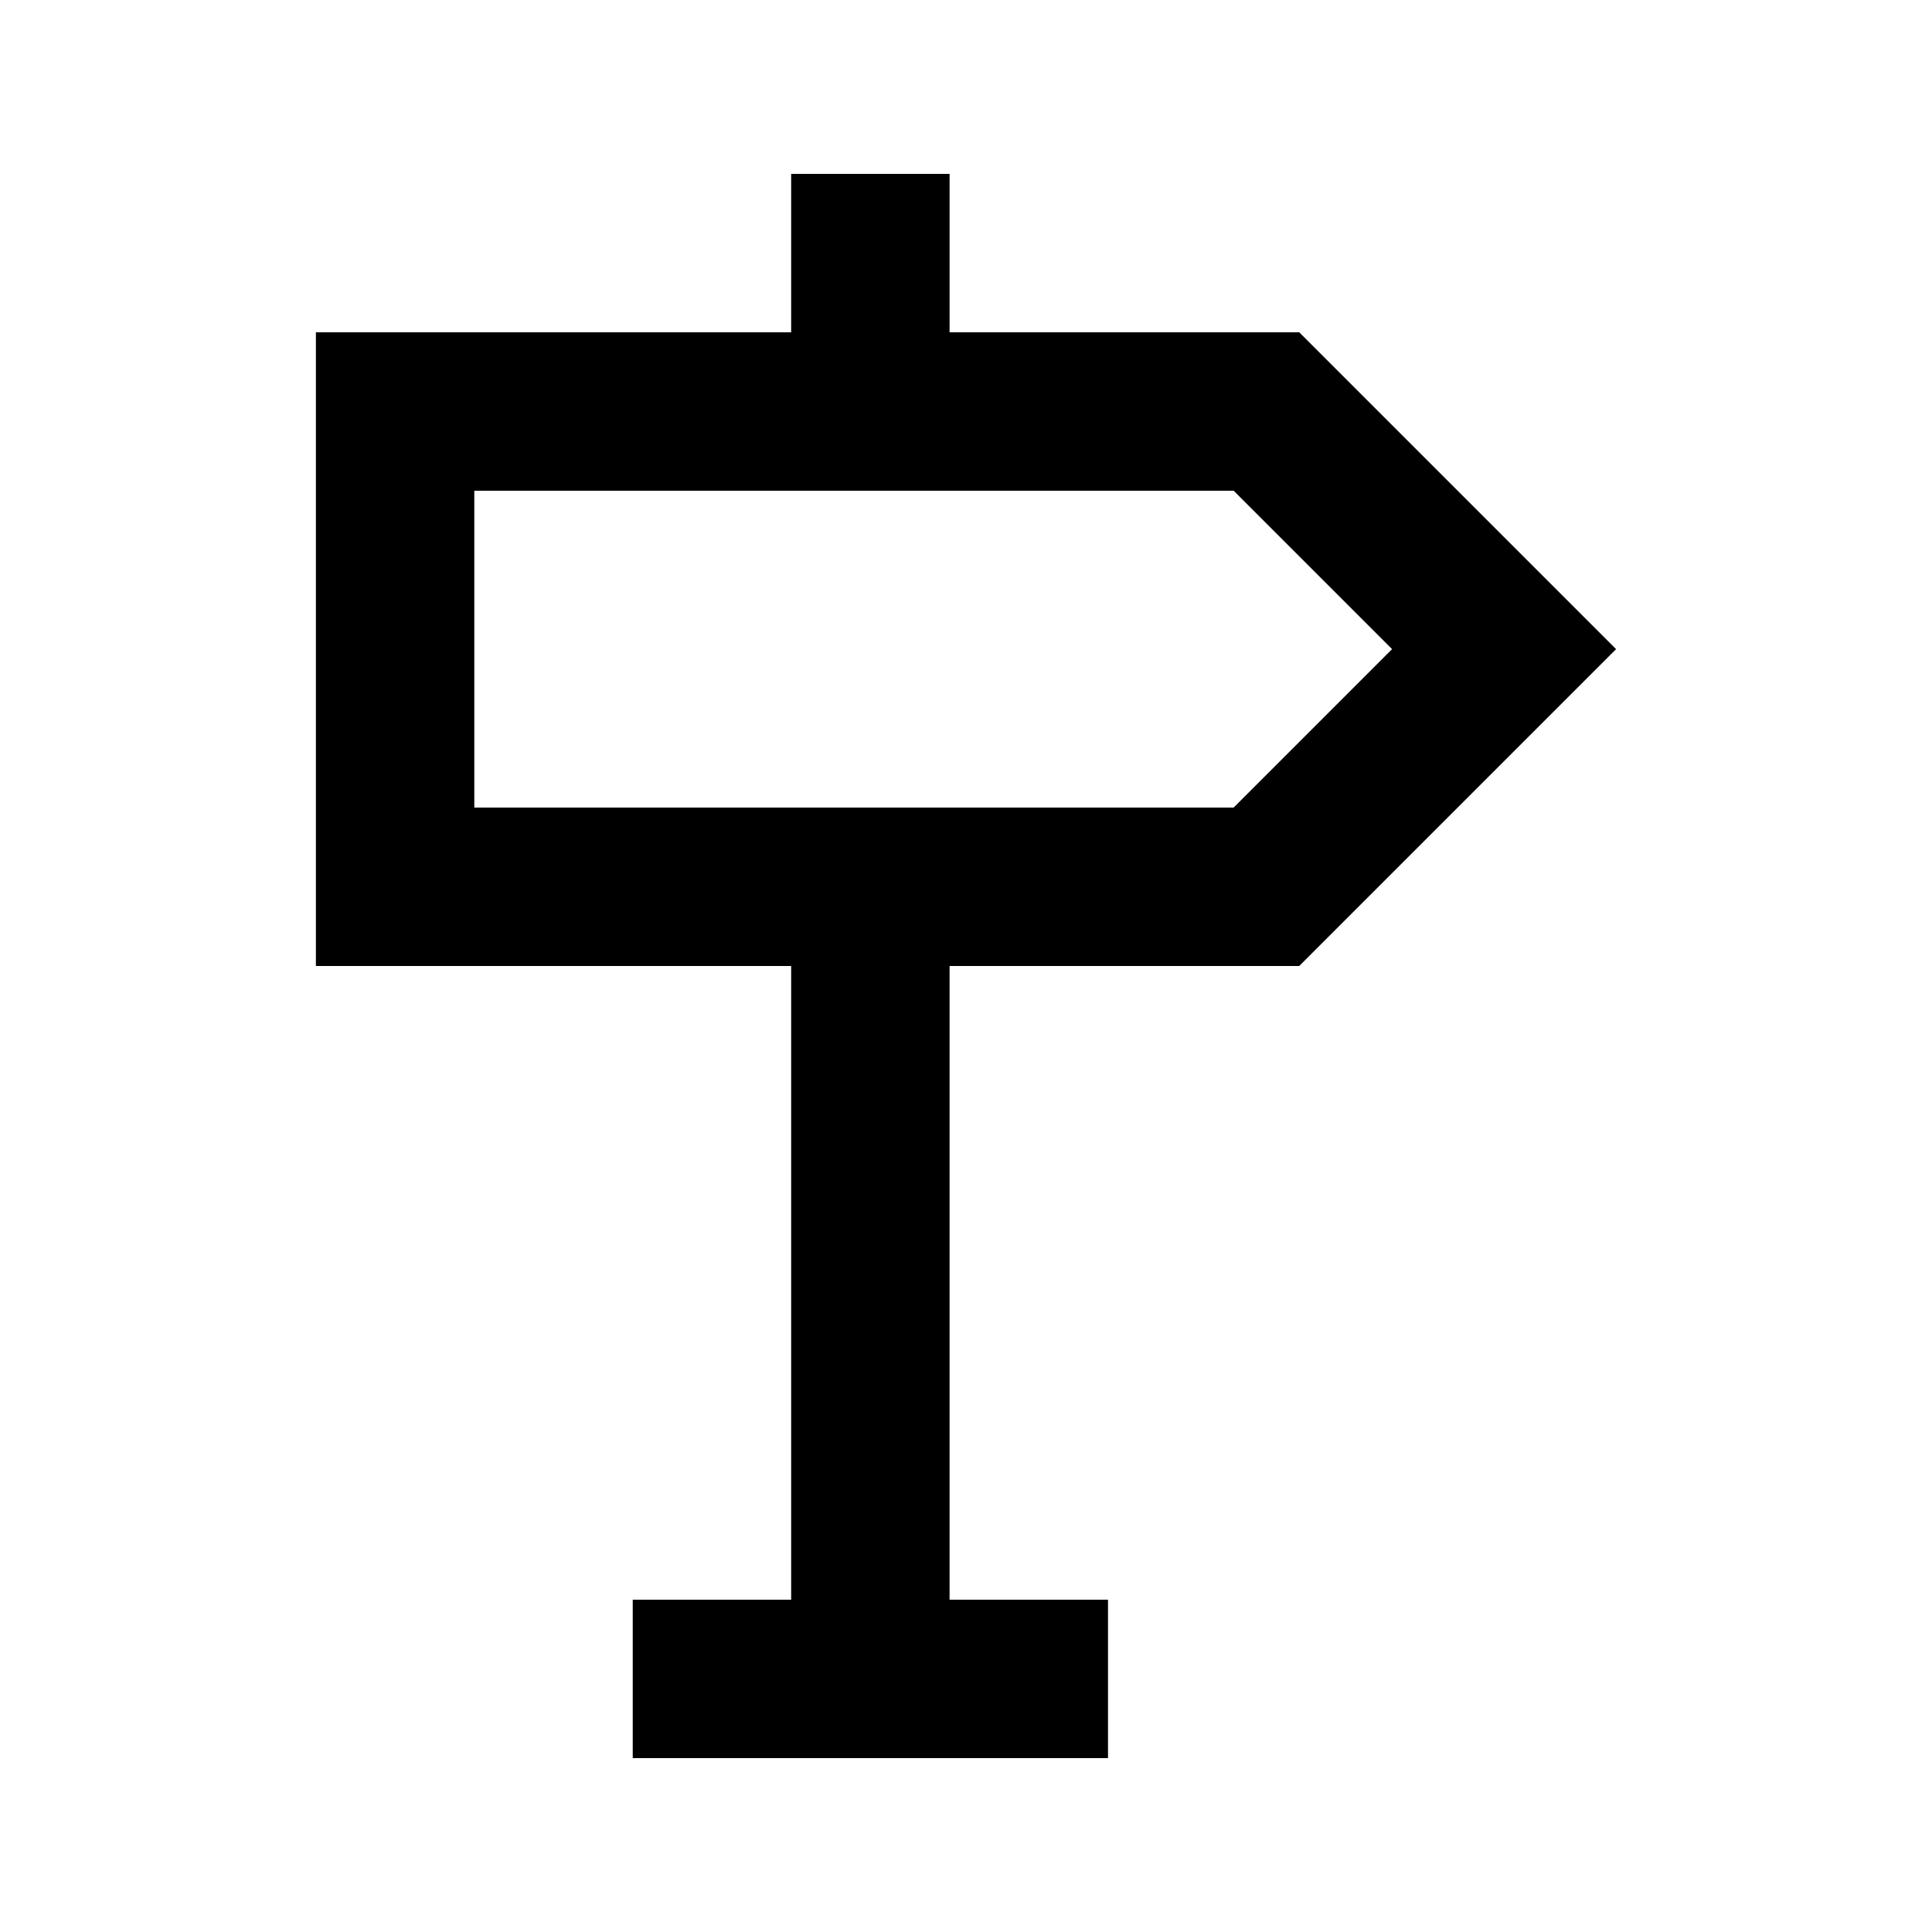 <?xml version="1.0" encoding="UTF-8"?>
<!-- Uploaded to: ICON Repo, www.iconrepo.com, Generator: ICON Repo Mixer Tools -->
<svg fill="#000000" width="800px" height="800px" version="1.1" viewBox="144 144 512 512" xmlns="http://www.w3.org/2000/svg">
 <path d="m395.65 232.06v-41.984h-41.984v41.984h-125.95v167.94h125.95v167.94h-41.984v41.984h125.95v-41.984h-41.984v-167.94h92.66l83.969-83.969-83.969-83.969zm75.277 125.95h-201.23v-83.969h201.23l41.984 41.984z"/>
</svg>